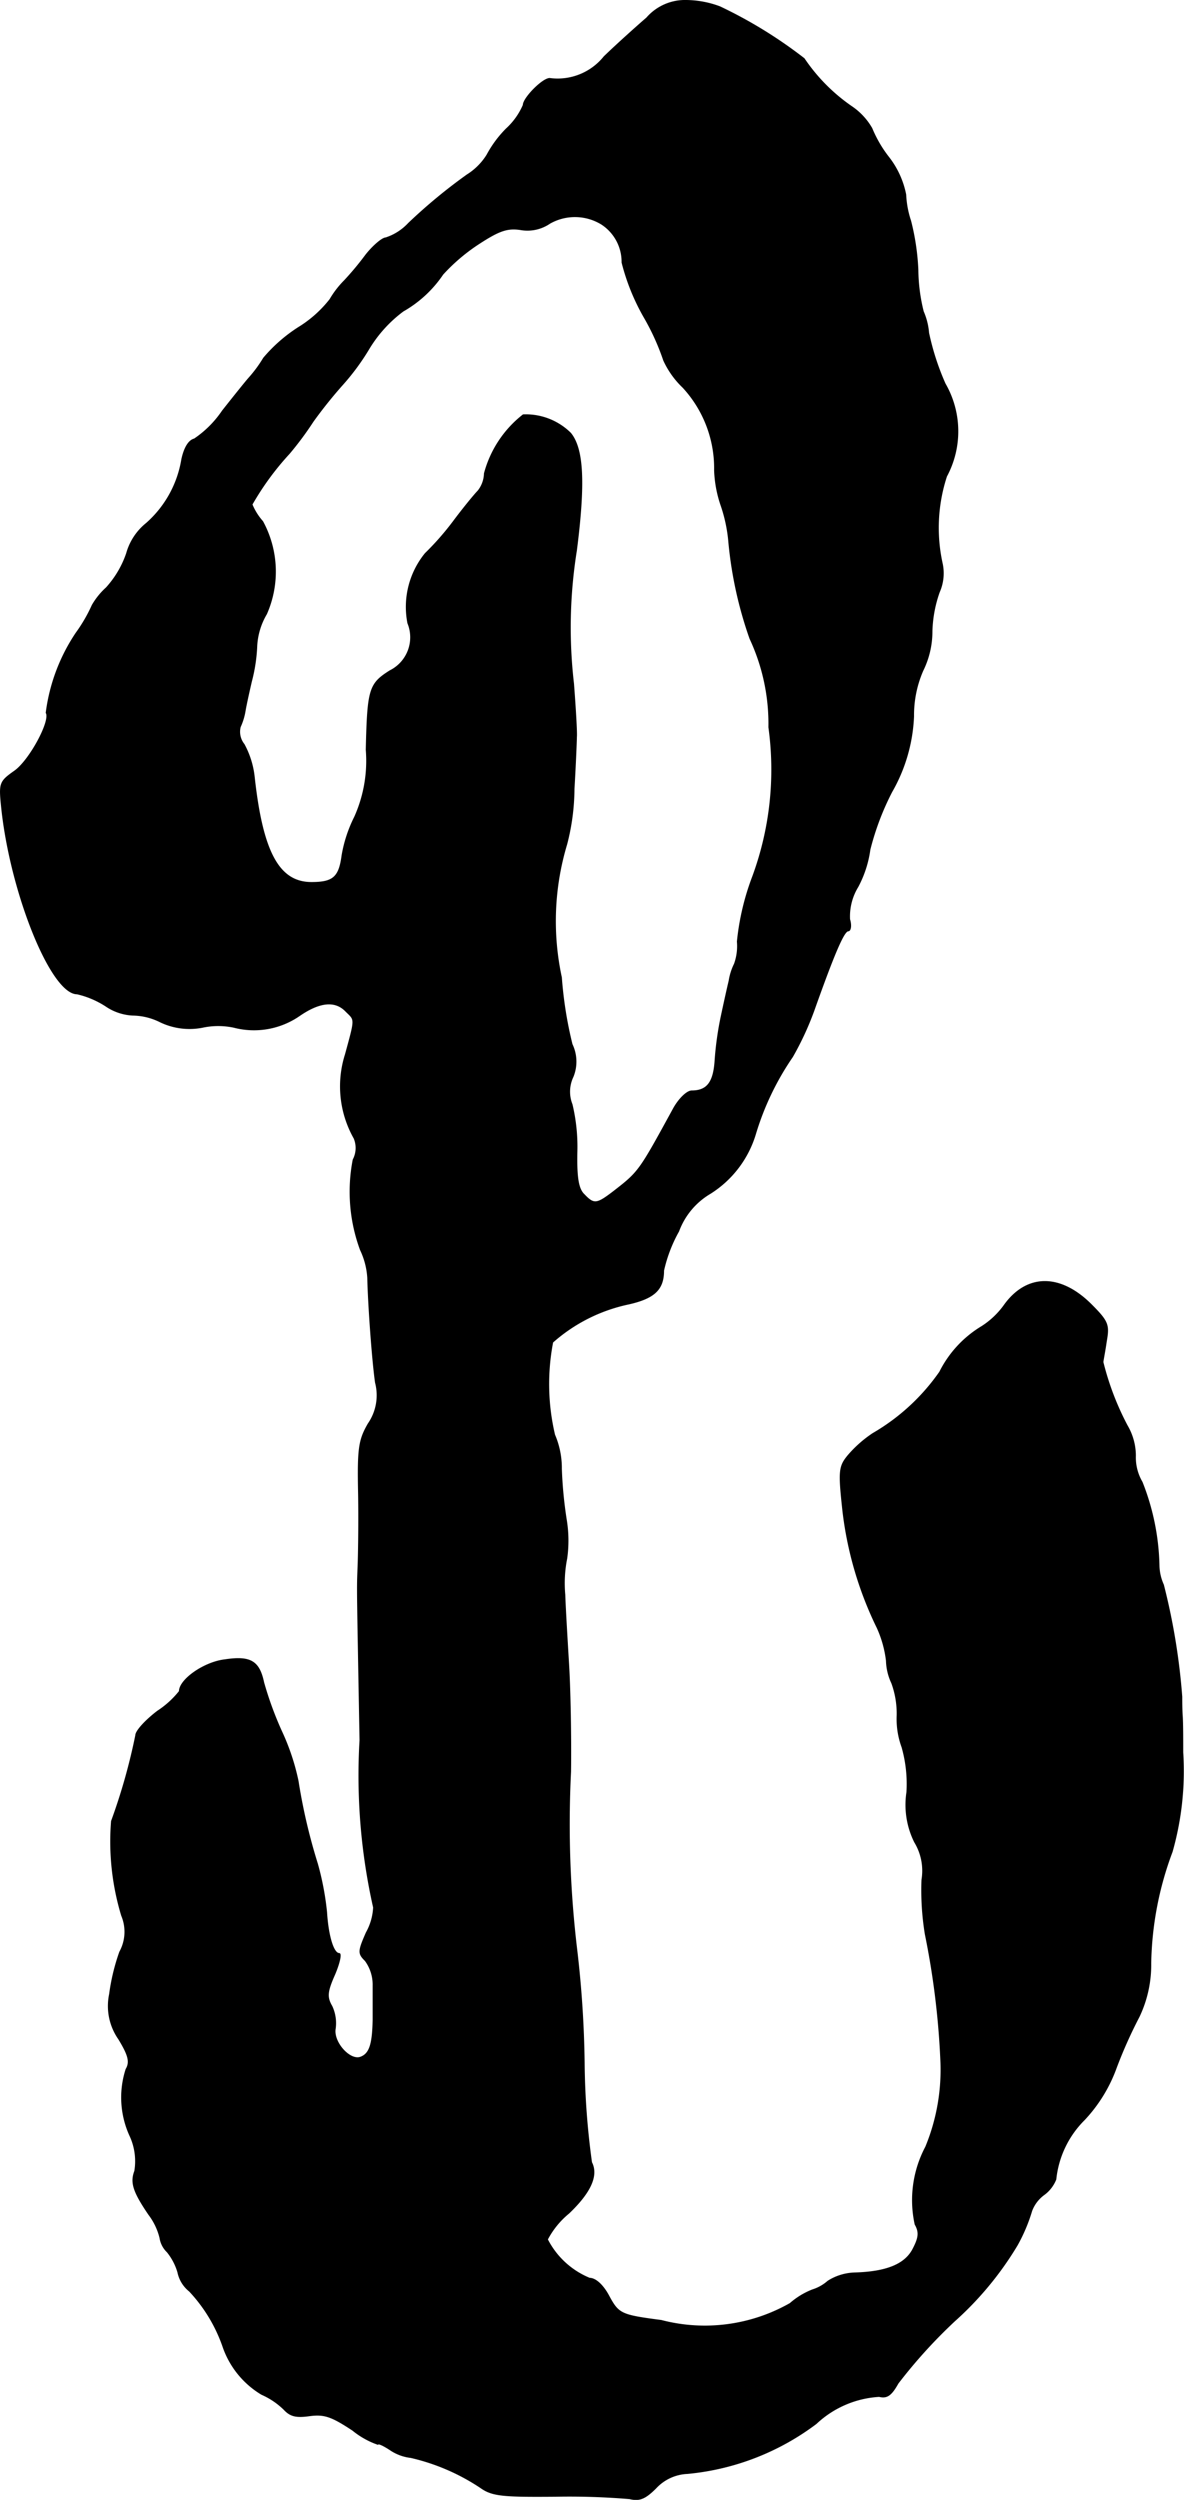 <?xml version="1.0" encoding="UTF-8"?>
<svg xmlns="http://www.w3.org/2000/svg"
     version="1.1"
     width="5.223mm"
     height="11.022mm"
     viewBox="0 0 14.804 31.244">
   <defs>
      <style type="text/css"><![CDATA[
      .a {
        stroke: #000;
        stroke-linecap: round;
        stroke-linejoin: round;
        stroke-width: 0.01px;
      }
    ]]></style>
   </defs>
   <path class="a"
         d="M8.086.223c-.133.115-.376.333-.533.485a.745.745,0,0,1-.672.273C6.802.962,6.542,1.222,6.542,1.313a.869.869,0,0,1-.212.297,1.393,1.393,0,0,0-.242.327.778.778,0,0,1-.248.248,6.709,6.709,0,0,0-.733.606.674.674,0,0,1-.285.182c-.042,0-.157.097-.248.212a3.72,3.72,0,0,1-.267.321,1.167,1.167,0,0,0-.182.236,1.482,1.482,0,0,1-.394.351,1.935,1.935,0,0,0-.436.382,1.633,1.633,0,0,1-.188.254c-.042.048-.188.23-.327.406a1.302,1.302,0,0,1-.351.351c-.073.018-.127.115-.157.254a1.358,1.358,0,0,1-.442.8.735.735,0,0,0-.248.376,1.227,1.227,0,0,1-.254.43.901.901,0,0,0-.176.218,1.932,1.932,0,0,1-.2.345A2.312,2.312,0,0,0,.576,8.909c.061.097-.206.594-.394.727s-.194.151-.164.448c.109,1.066.618,2.338.945,2.338a1.127,1.127,0,0,1,.357.151.655.655,0,0,0,.339.115.788.788,0,0,1,.345.085.845.845,0,0,0,.527.067.94.94,0,0,1,.394,0,.999.999,0,0,0,.818-.145q.382-.263.581-.055c.115.115.121.073-.006.539a1.319,1.319,0,0,0,.109,1.048.314.314,0,0,1-.012.267,2.1,2.1,0,0,0,.091,1.127.944.944,0,0,1,.091.351c.006.303.055,1.012.097,1.308a.625.625,0,0,1-.091.515c-.115.2-.133.303-.121.866.006.351,0,.757-.006.909-.012.321-.012.164.024,2.18a7.519,7.519,0,0,0,.17,2.09.712.712,0,0,1-.091.315c-.103.236-.103.26-.012.351a.507.507,0,0,1,.097.309v.43c-.006.303-.042.424-.157.466-.133.048-.345-.188-.315-.357a.501.501,0,0,0-.042-.279c-.067-.115-.061-.182.036-.4.061-.145.085-.26.055-.26-.073,0-.139-.224-.157-.515a3.581,3.581,0,0,0-.115-.606,7.171,7.171,0,0,1-.242-1.036,2.859,2.859,0,0,0-.206-.618,4.317,4.317,0,0,1-.224-.612C3.241,20.762,3.132,20.695,2.811,20.744c-.26.03-.569.248-.569.394a1.148,1.148,0,0,1-.273.248c-.151.115-.273.248-.273.303a7.392,7.392,0,0,1-.303,1.072,3.195,3.195,0,0,0,.127,1.181.522.522,0,0,1-.024.454,2.583,2.583,0,0,0-.127.527.722.722,0,0,0,.115.563c.121.2.145.285.091.376a1.151,1.151,0,0,0,.048.83.754.754,0,0,1,.061.442c-.055.145-.018.26.176.545a.79.79,0,0,1,.139.291.309.309,0,0,0,.091.176.723.723,0,0,1,.133.254.407.407,0,0,0,.145.236,1.939,1.939,0,0,1,.418.69,1.118,1.118,0,0,0,.485.6.938.938,0,0,1,.279.188c.079.085.151.103.321.079.182-.024.273.006.539.182a1.041,1.041,0,0,0,.315.176c0-.018.067.012.151.067a.578.578,0,0,0,.26.097,2.64,2.64,0,0,1,.872.376c.145.103.273.115.939.109a8.987,8.987,0,0,1,.927.03c.121.03.194,0,.327-.133a.57.57,0,0,1,.394-.182,3.166,3.166,0,0,0,1.611-.624,1.255,1.255,0,0,1,.787-.339c.097.024.151-.012.236-.164a6.371,6.371,0,0,1,.709-.781,4.09,4.09,0,0,0,.781-.945,2.118,2.118,0,0,0,.182-.43.442.442,0,0,1,.151-.2.435.435,0,0,0,.151-.194,1.225,1.225,0,0,1,.357-.745,1.884,1.884,0,0,0,.4-.654,5.814,5.814,0,0,1,.285-.636,1.509,1.509,0,0,0,.145-.666,4.149,4.149,0,0,1,.267-1.393,3.686,3.686,0,0,0,.133-1.242c0-.17,0-.369-.006-.454s-.006-.194-.006-.242a8.128,8.128,0,0,0-.23-1.399.611.611,0,0,1-.055-.242,2.989,2.989,0,0,0-.212-1.042A.606.606,0,0,1,14.198,18.194a.746.746,0,0,0-.103-.376,3.483,3.483,0,0,1-.303-.793c0-.018.024-.133.042-.26.036-.206.024-.248-.188-.46-.382-.382-.8-.388-1.084,0a1.025,1.025,0,0,1-.285.273,1.39,1.39,0,0,0-.527.569,2.617,2.617,0,0,1-.836.769,1.508,1.508,0,0,0-.309.273c-.115.139-.121.194-.067.69a4.512,4.512,0,0,0,.43,1.466,1.384,1.384,0,0,1,.115.412.698.698,0,0,0,.067.279,1.112,1.112,0,0,1,.067.4,1.027,1.027,0,0,0,.061.4,1.68,1.68,0,0,1,.061.563,1.048,1.048,0,0,0,.097.624.689.689,0,0,1,.091.472,3.42,3.42,0,0,0,.042.678,10.054,10.054,0,0,1,.194,1.575,2.525,2.525,0,0,1-.188,1.084,1.421,1.421,0,0,0-.133.969c.055.097.048.164-.024.303-.097.194-.327.291-.727.303a.661.661,0,0,0-.339.103.532.532,0,0,1-.194.109.954.954,0,0,0-.279.17,2.157,2.157,0,0,1-1.611.212c-.509-.067-.533-.079-.66-.315-.073-.133-.164-.212-.236-.212a1.032,1.032,0,0,1-.527-.485,1.063,1.063,0,0,1,.267-.327c.273-.26.369-.472.285-.636A9.63,9.63,0,0,1,7.305,25.777a13.459,13.459,0,0,0-.091-1.393,13.203,13.203,0,0,1-.079-2.241c.006-.436-.006-1.036-.024-1.333-.018-.303-.042-.697-.048-.878A1.578,1.578,0,0,1,7.087,19.478a1.611,1.611,0,0,0-.006-.485,5.308,5.308,0,0,1-.061-.636,1.053,1.053,0,0,0-.085-.424,2.766,2.766,0,0,1-.024-1.157,2.076,2.076,0,0,1,.951-.478c.321-.073.436-.182.436-.418a1.805,1.805,0,0,1,.188-.491.917.917,0,0,1,.394-.472,1.328,1.328,0,0,0,.569-.751,3.448,3.448,0,0,1,.46-.957,3.737,3.737,0,0,0,.267-.575c.254-.715.376-.999.43-.999.03,0,.042-.067.018-.145a.708.708,0,0,1,.103-.406,1.385,1.385,0,0,0,.151-.466,3.349,3.349,0,0,1,.273-.721,2.063,2.063,0,0,0,.273-.945,1.395,1.395,0,0,1,.115-.569,1.109,1.109,0,0,0,.115-.497,1.596,1.596,0,0,1,.091-.485.582.582,0,0,0,.036-.363A2.068,2.068,0,0,1,11.836,5.953a1.19,1.19,0,0,0-.018-1.157,3.191,3.191,0,0,1-.206-.636.833.833,0,0,0-.067-.267,2.216,2.216,0,0,1-.067-.521,3.004,3.004,0,0,0-.091-.612,1.2,1.2,0,0,1-.061-.327,1.106,1.106,0,0,0-.212-.466,1.529,1.529,0,0,1-.212-.363.82.82,0,0,0-.254-.273A2.265,2.265,0,0,1,10.055.732,5.7,5.7,0,0,0,9.001.084,1.23,1.23,0,0,0,8.577.005.635.635,0,0,0,8.086.223Zm-.563,2.58a.562.562,0,0,1,.254.478,2.707,2.707,0,0,0,.273.678,2.959,2.959,0,0,1,.248.545,1.102,1.102,0,0,0,.242.339,1.489,1.489,0,0,1,.394,1.036,1.513,1.513,0,0,0,.085.448,1.923,1.923,0,0,1,.091.424A5.013,5.013,0,0,0,9.377,7.982a2.513,2.513,0,0,1,.236,1.108A3.867,3.867,0,0,1,9.413,10.95a3.175,3.175,0,0,0-.194.818.654.654,0,0,1-.036.279.729.729,0,0,0-.067.212c-.018.073-.061.267-.097.436a4.047,4.047,0,0,0-.079.563c-.018.267-.097.376-.291.376-.061,0-.164.103-.23.224-.43.787-.43.787-.751,1.036-.206.157-.242.164-.363.036-.073-.067-.097-.206-.091-.527a2.289,2.289,0,0,0-.061-.6.431.431,0,0,1,.012-.345.501.501,0,0,0-.012-.406,4.983,4.983,0,0,1-.133-.836,3.334,3.334,0,0,1,.067-1.666A2.827,2.827,0,0,0,7.178,9.86c.018-.309.03-.6.03-.648.006-.048-.012-.351-.036-.666a6.071,6.071,0,0,1,.036-1.666c.109-.854.085-1.272-.073-1.466a.798.798,0,0,0-.594-.23,1.38,1.38,0,0,0-.485.733.366.366,0,0,1-.079.218c-.042.042-.182.212-.309.382a3.467,3.467,0,0,1-.351.4,1.058,1.058,0,0,0-.218.872.466.466,0,0,1-.224.594c-.26.164-.279.23-.297.987a1.713,1.713,0,0,1-.145.842,1.703,1.703,0,0,0-.157.478c-.036.273-.109.339-.382.339-.406,0-.612-.376-.715-1.32a1.105,1.105,0,0,0-.127-.406.25.25,0,0,1-.048-.218.781.781,0,0,0,.061-.2c.012-.073.048-.236.079-.369a2.06,2.06,0,0,0,.067-.448.876.876,0,0,1,.121-.394,1.313,1.313,0,0,0-.048-1.157.742.742,0,0,1-.133-.212,3.476,3.476,0,0,1,.466-.636,4.021,4.021,0,0,0,.297-.4,5.658,5.658,0,0,1,.363-.454,2.929,2.929,0,0,0,.339-.46,1.648,1.648,0,0,1,.424-.466,1.485,1.485,0,0,0,.497-.46A2.329,2.329,0,0,1,5.979,3.052c.26-.17.363-.206.527-.182a.495.495,0,0,0,.369-.079.637.637,0,0,1,.648.012Z"/>
</svg>
